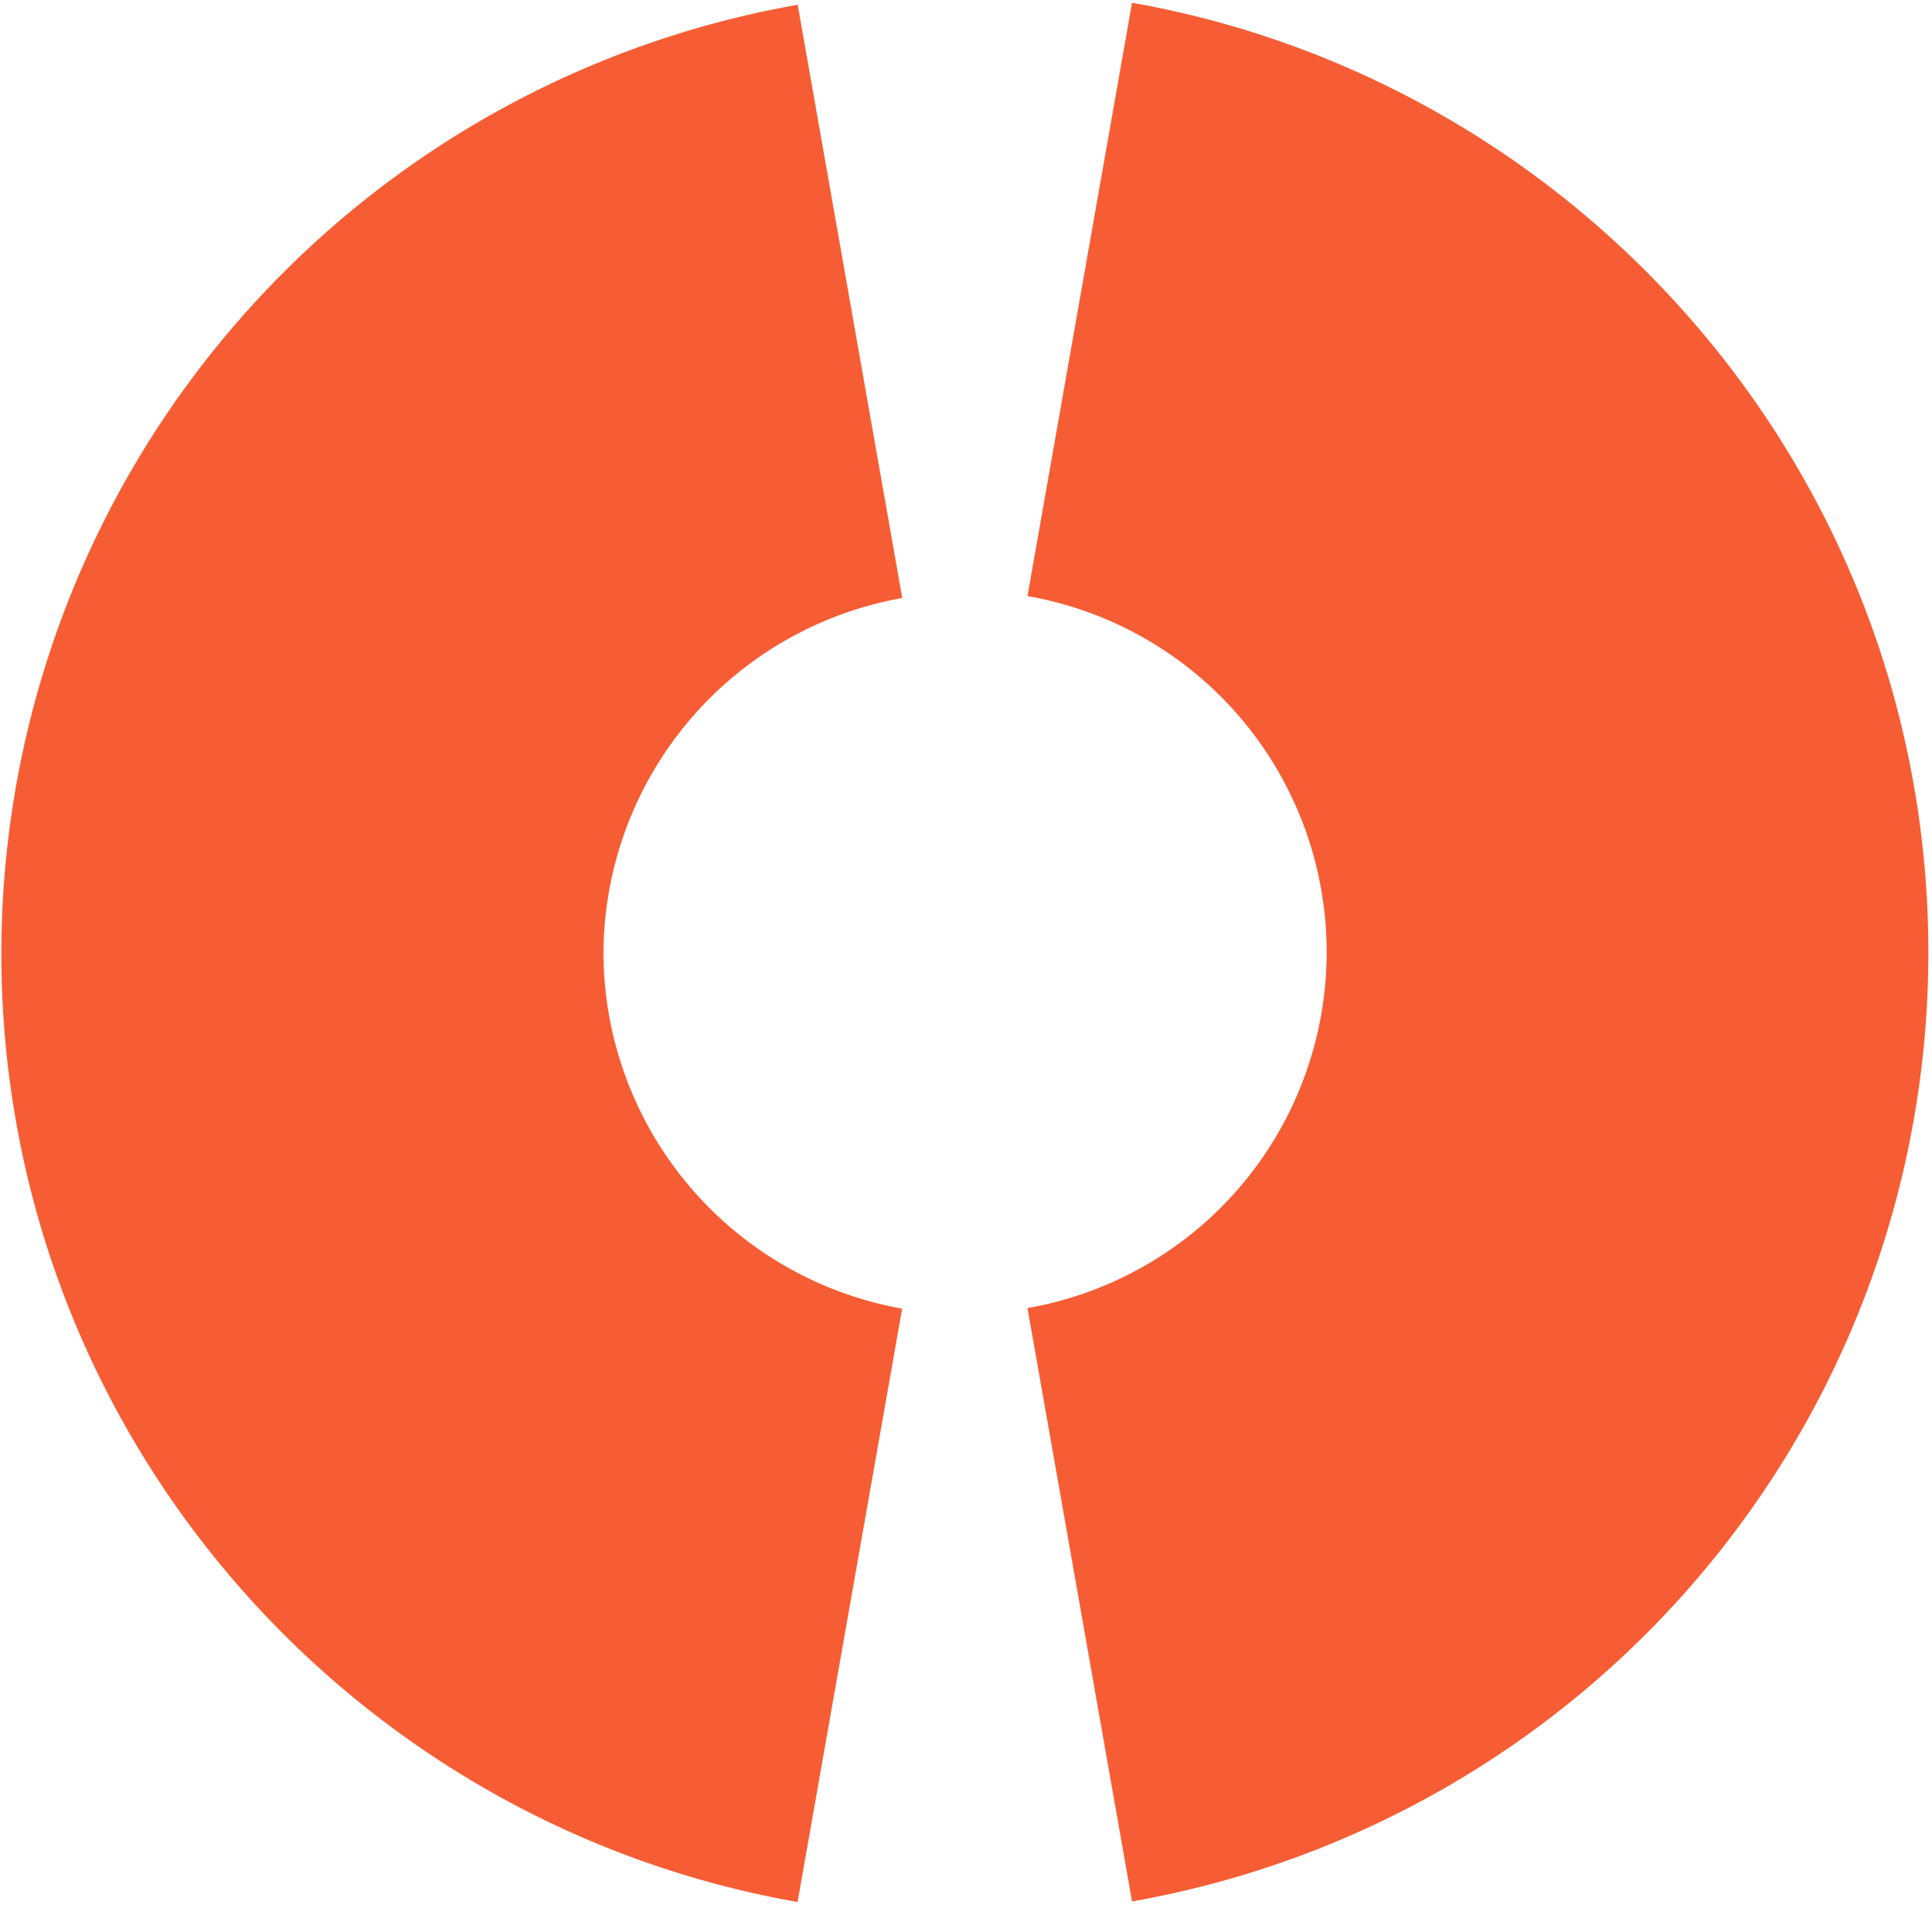 <svg xmlns="http://www.w3.org/2000/svg" width="17" height="17" version="1.1" viewBox="0 0 17 17"><g id="Update-12-march" fill="none" fill-rule="evenodd" stroke="none" stroke-width="1"><g id="cardekho" fill="#F75D34"><path id="Path" d="M16.968 8.383a8.478 8.478 0 0 1-7.007 8.348l-.92-5.221a3.18 3.18 0 0 0 0-6.265l.92-5.221c3.981.706 7.007 4.182 7.007 8.36ZM7.938 11.516l-.92 5.22c-3.98-.7-7.006-4.17-7.006-8.347A8.478 8.478 0 0 1 7.019.042l.92 5.22A3.186 3.186 0 0 0 5.31 8.395a3.189 3.189 0 0 0 2.628 3.12Z"/></g></g></svg>